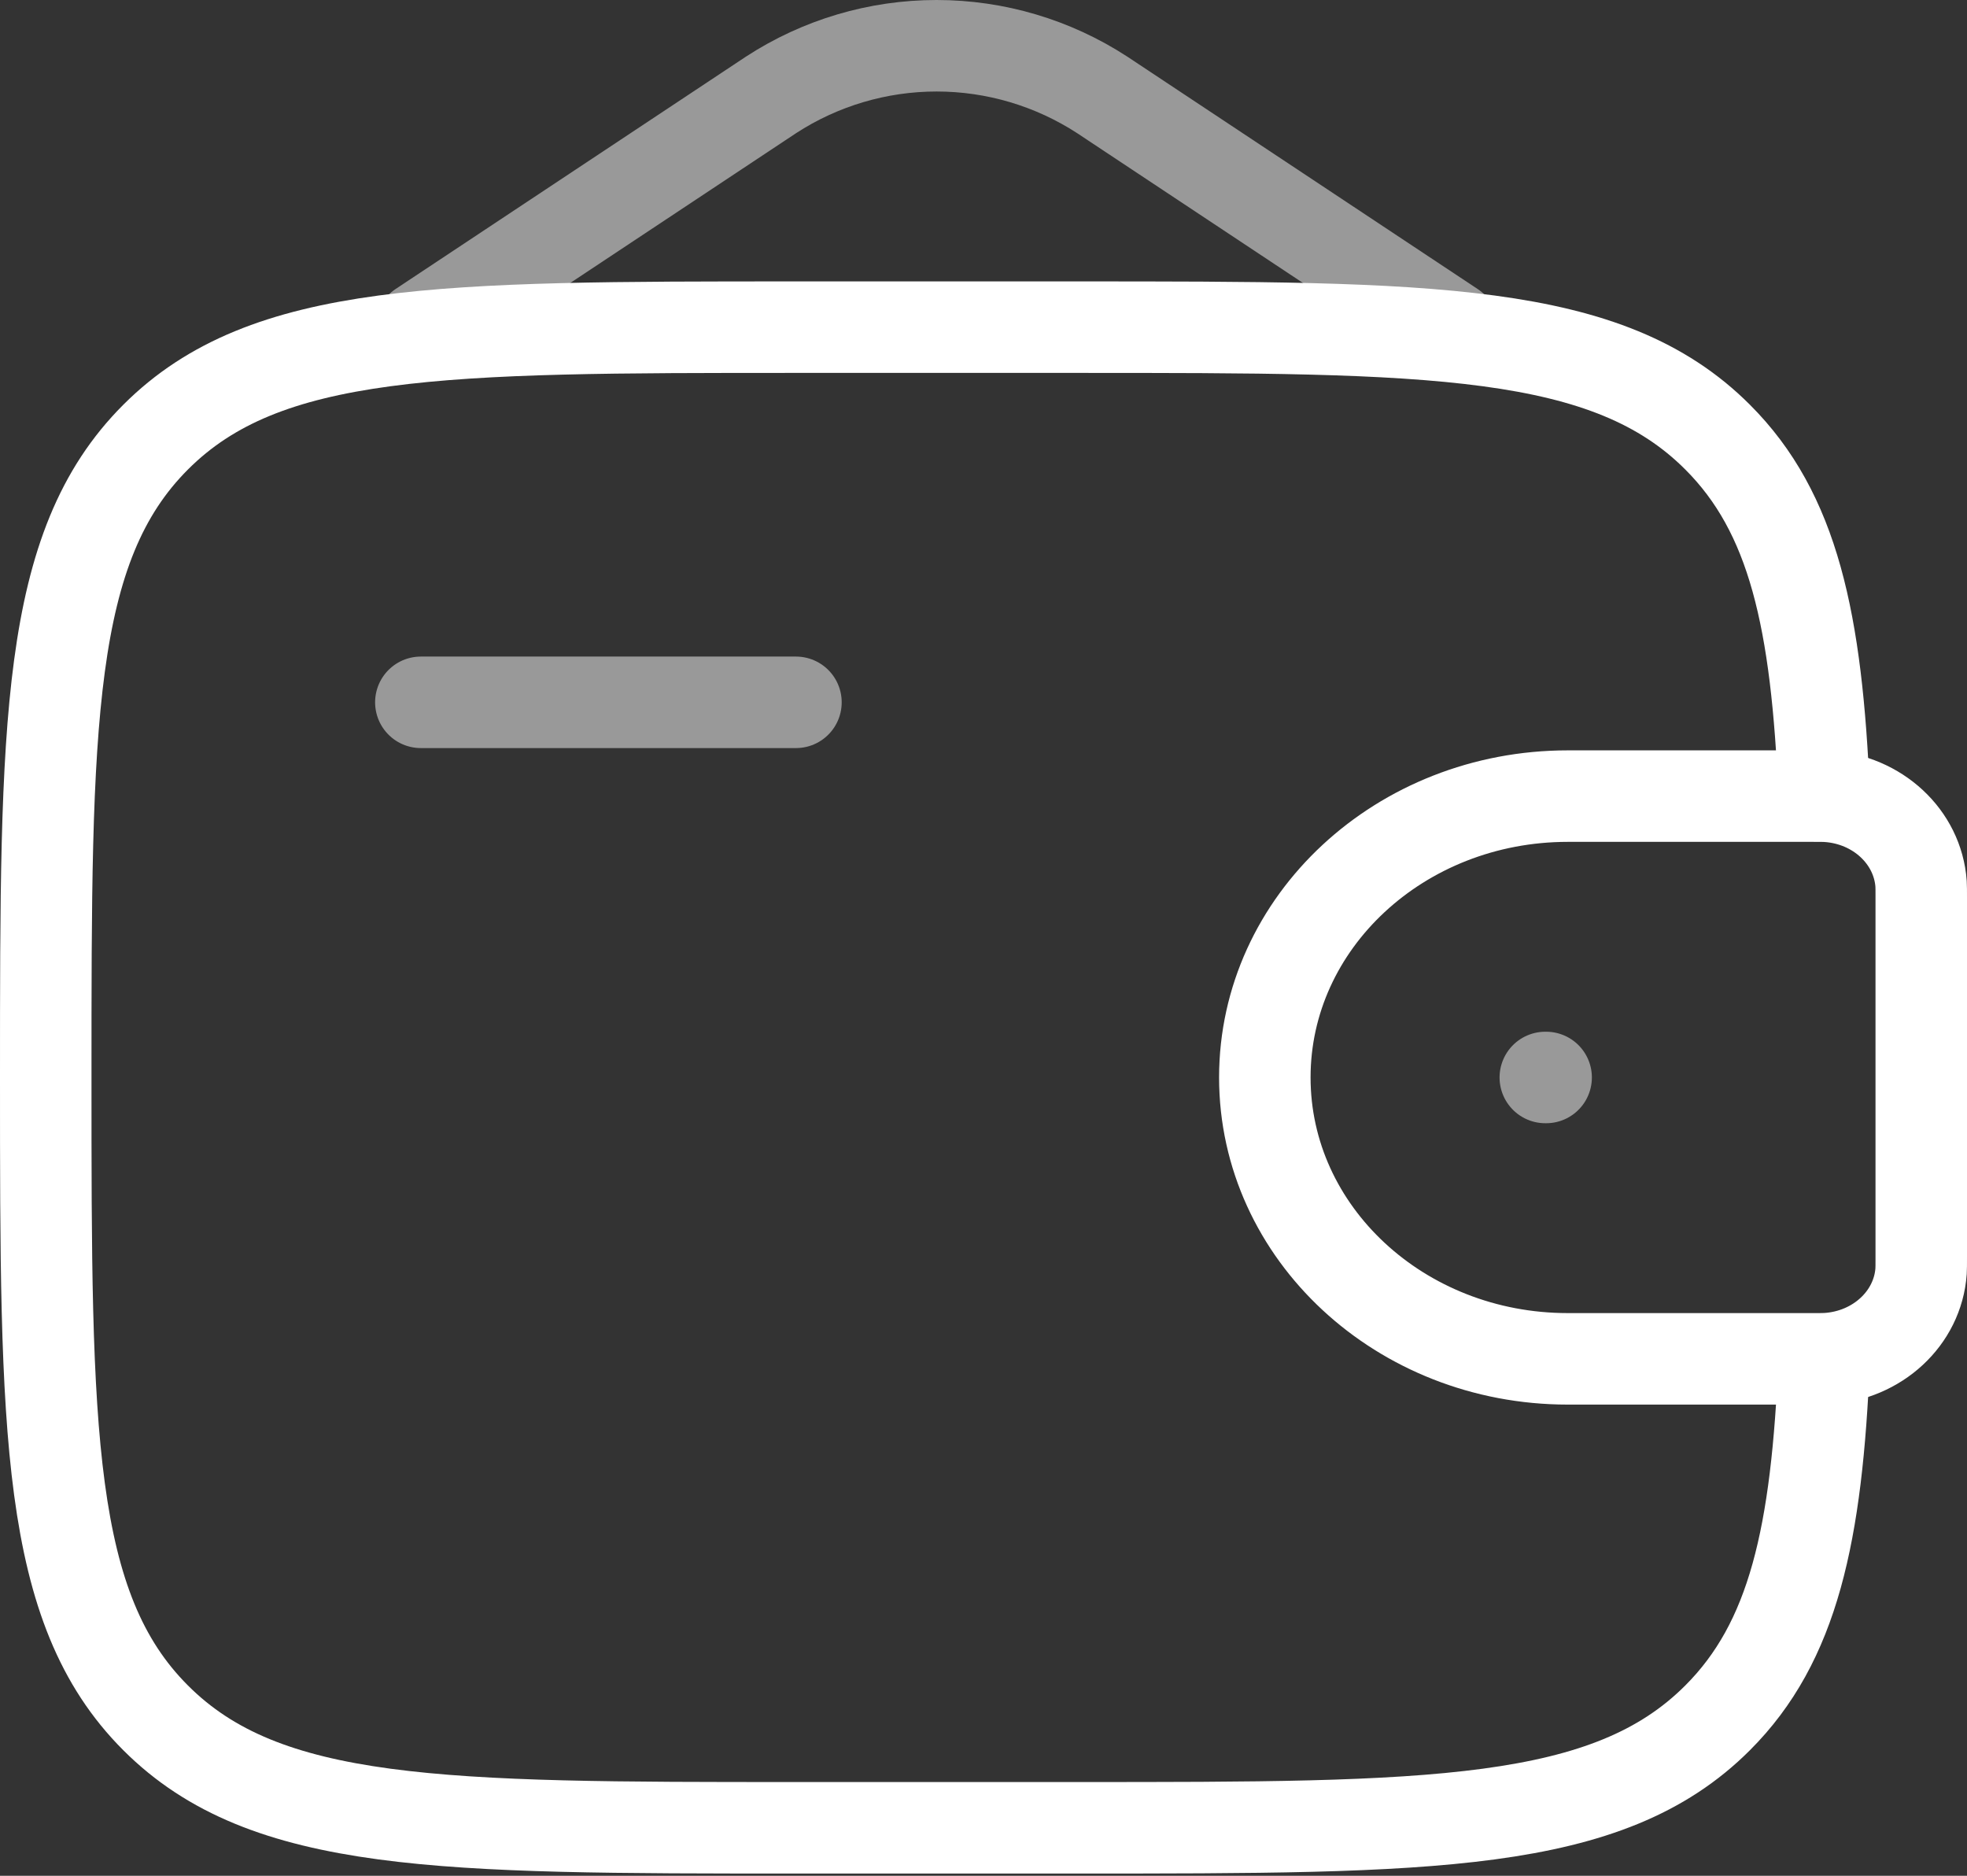<svg width="86" height="82" viewBox="0 0 86 82" fill="none" xmlns="http://www.w3.org/2000/svg">
<rect x="0" y="0" width="86" height="82" fill="#333333" stroke="none"/>
<path opacity="0.5" d="M18.4 30.702H34.8" stroke="white" stroke-width="4" stroke-linecap="round" stroke-linejoin="round"/>
<path d="M79.215 34.802H68.547C61.229 34.802 55.3 40.309 55.3 47.102C55.3 53.896 61.233 59.402 68.543 59.402H79.215C79.56 59.402 79.728 59.402 79.871 59.394C82.085 59.259 83.848 57.623 83.992 55.569C84 55.438 84 55.278 84 54.962V39.243C84 38.927 84 38.767 83.992 38.636C83.844 36.582 82.085 34.946 79.871 34.81C79.728 34.802 79.56 34.802 79.215 34.802Z" stroke="white" stroke-width="4"/>
<path d="M79.757 34.802C79.437 27.127 78.412 22.42 75.095 19.108C70.294 14.302 62.561 14.302 47.1 14.302H34.8C19.339 14.302 11.606 14.302 6.805 19.108C2 23.909 2 31.641 2 47.102C2 62.563 2 70.296 6.805 75.097C11.606 79.902 19.339 79.902 34.8 79.902H47.1C62.561 79.902 70.294 79.902 75.095 75.097C78.412 71.784 79.441 67.078 79.757 59.402" stroke="white" stroke-width="4"/>
<path opacity="0.5" d="M18.4 14.302L33.714 4.146C35.867 2.746 38.381 2 40.95 2C43.519 2 46.033 2.746 48.187 4.146L63.5 14.302" stroke="white" stroke-width="4" stroke-linecap="round"/>
<path opacity="0.5" d="M67.563 47.102H67.599" stroke="white" stroke-width="4" stroke-linecap="round" stroke-linejoin="round"/>
</svg>
